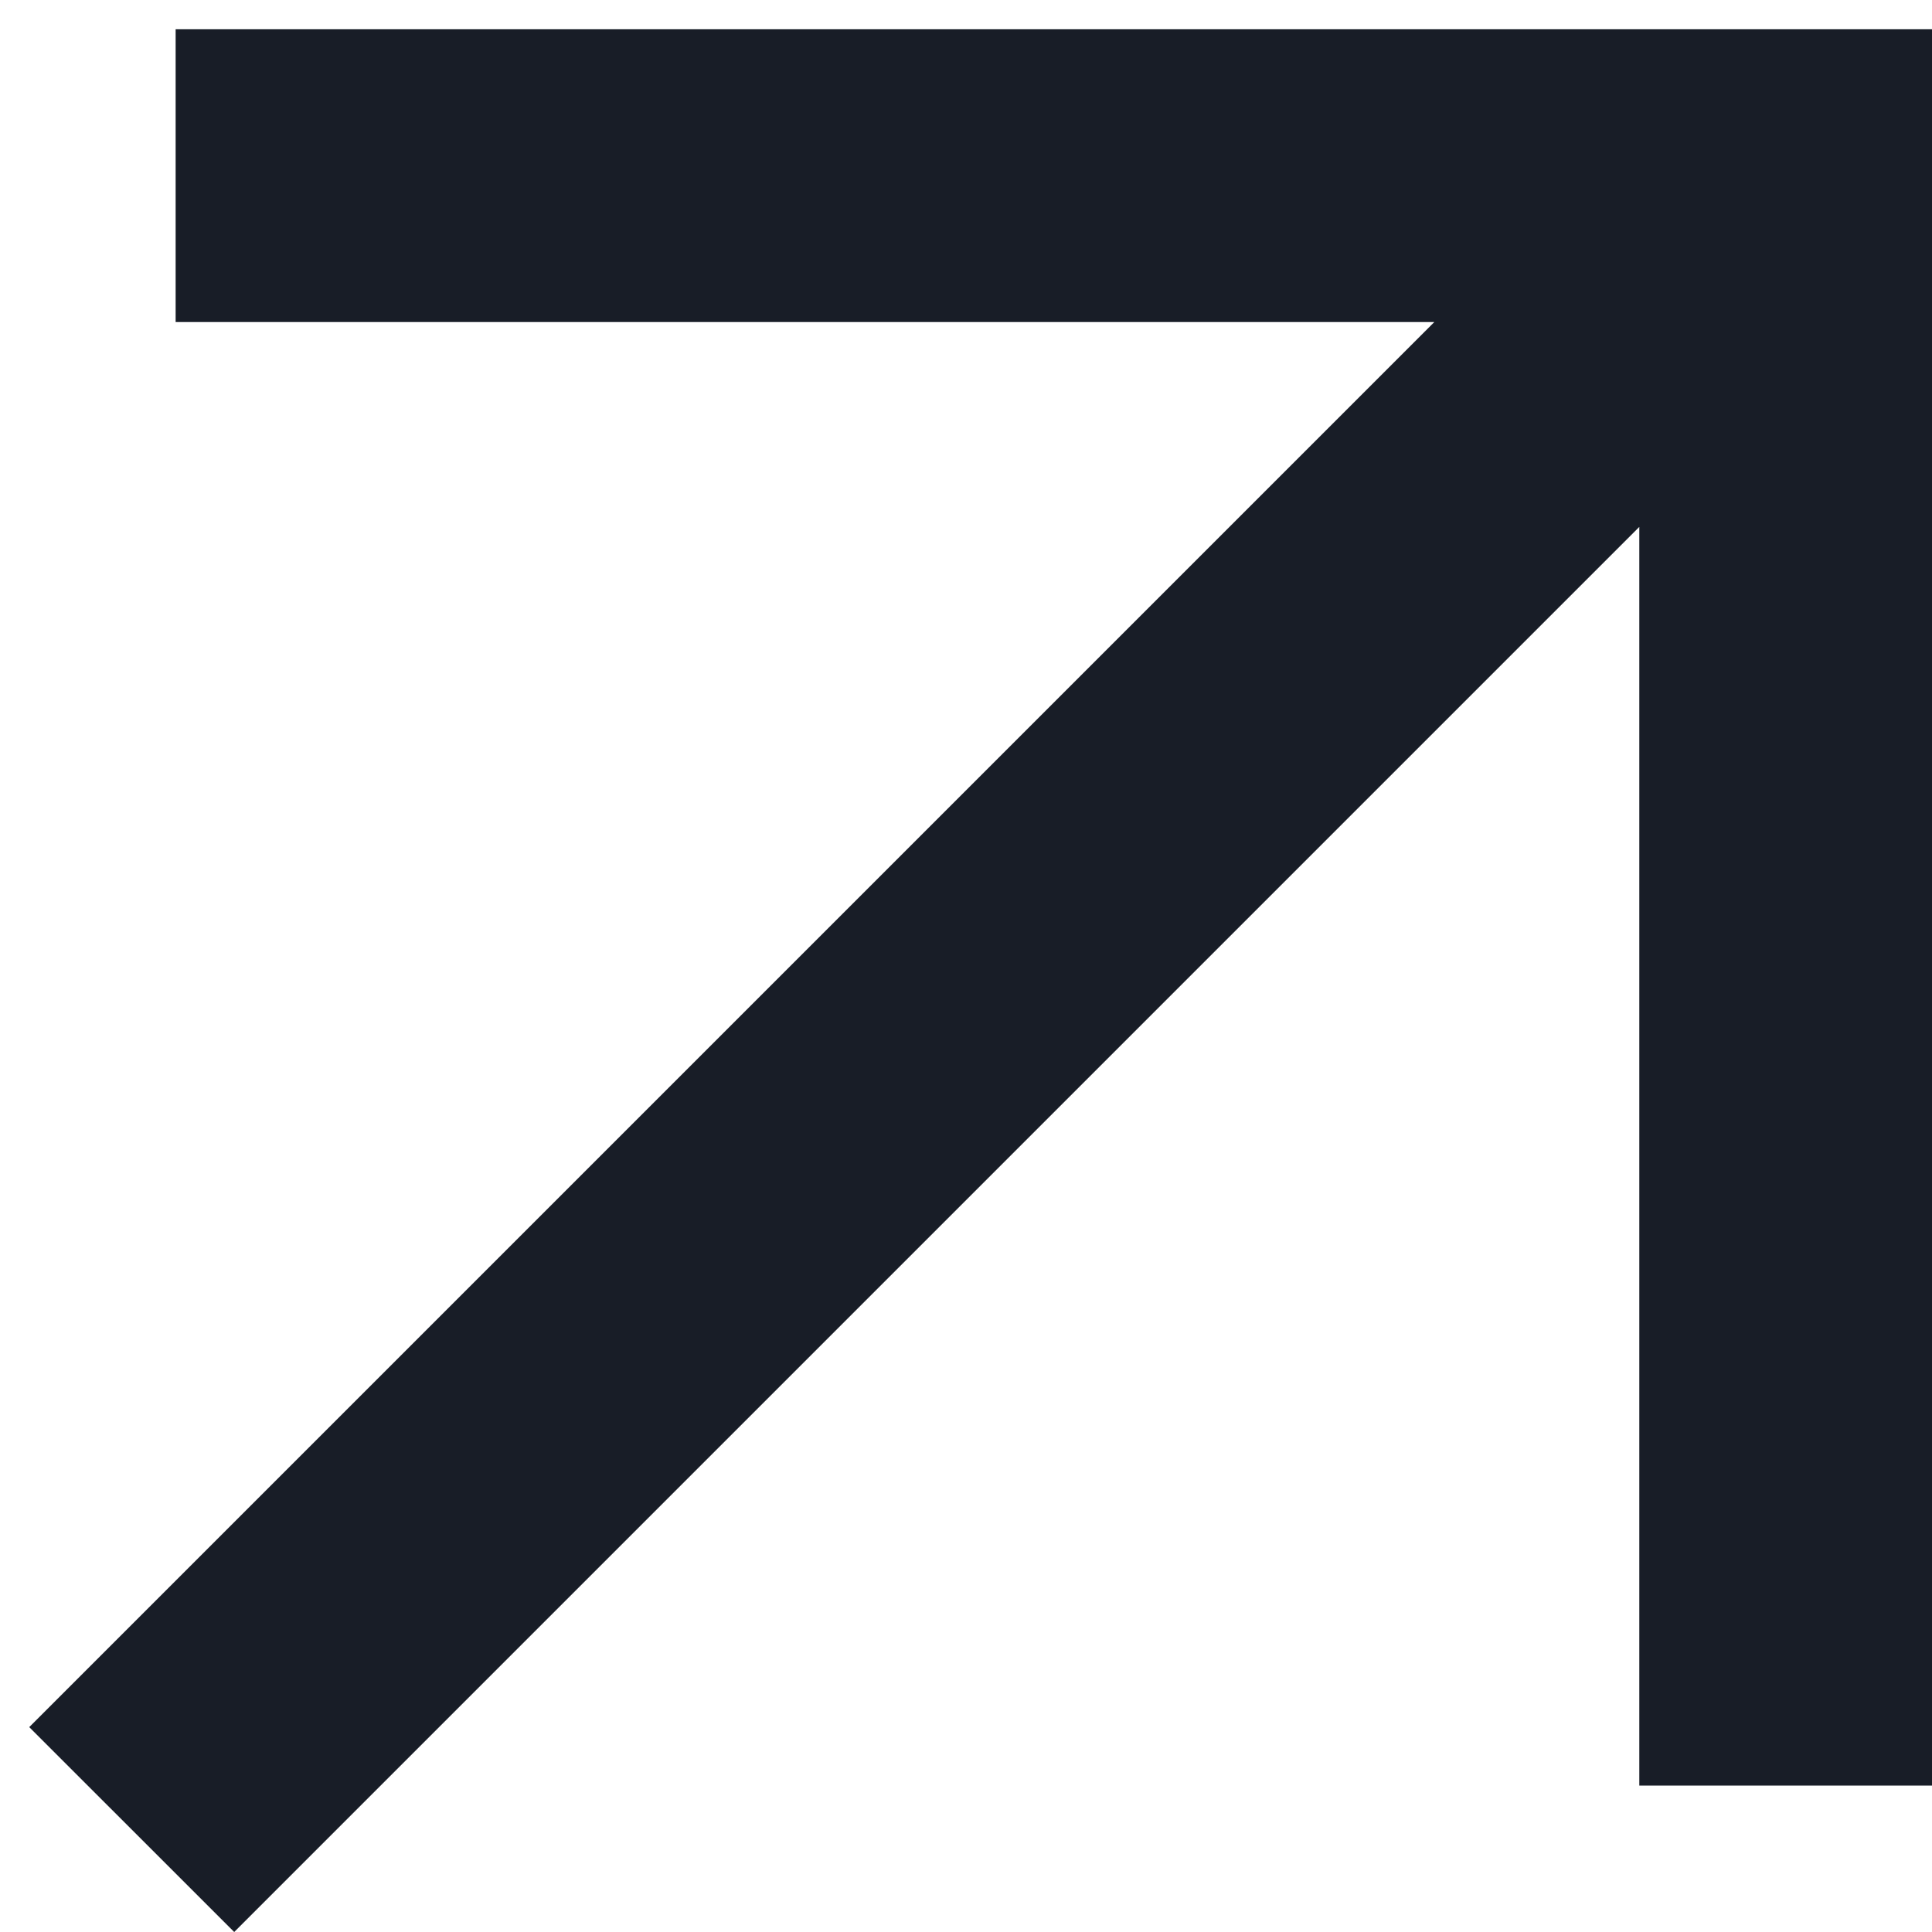 <svg width="22" height="22" viewBox="0 0 22 22" fill="none" xmlns="http://www.w3.org/2000/svg">
<path d="M2.667 22L0.333 19.667L16.333 3.667H2V0.333H22V20.333H18.667V6L2.667 22Z" fill="#181D27"/>
</svg>
